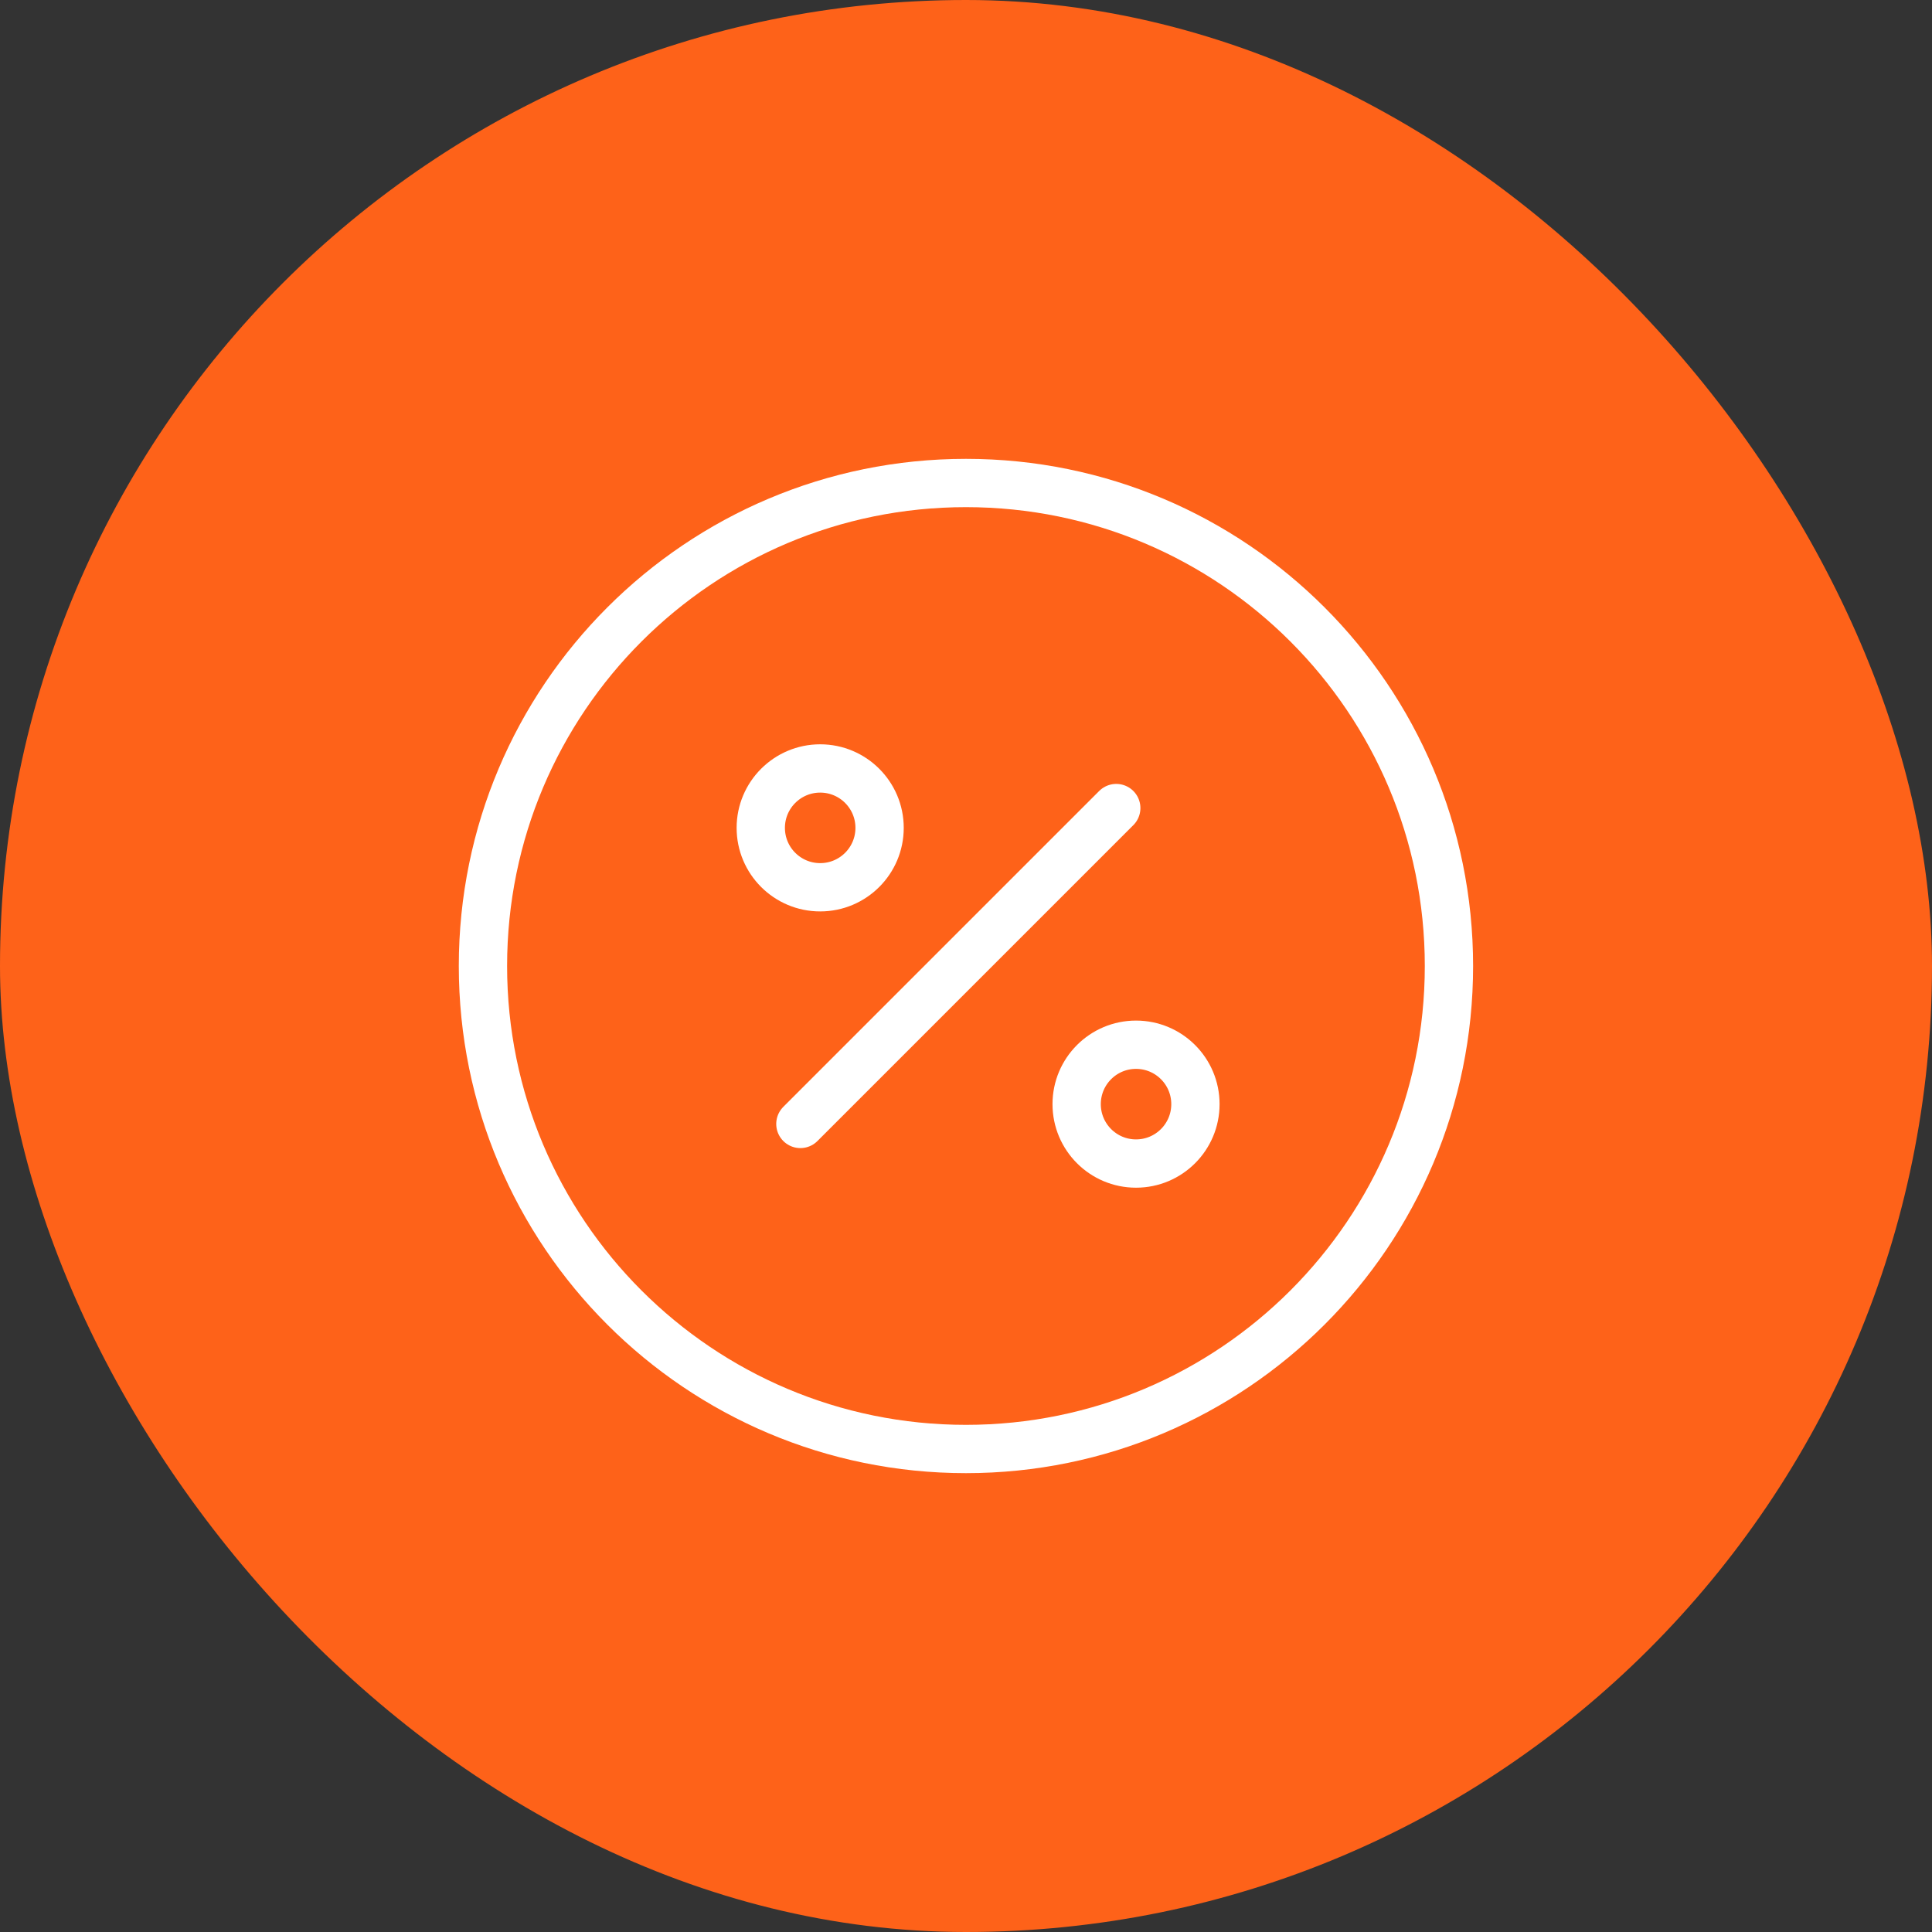 <?xml version="1.0" encoding="UTF-8"?> <svg xmlns="http://www.w3.org/2000/svg" width="40" height="40" viewBox="0 0 40 40" fill="none"><rect x="0" y="0" width="40" height="40" fill="#333333" stroke="none"/> <rect width="40" height="40" rx="20" fill="#FE6219"></rect> <path d="M16.571 23.27L23.111 16.73" stroke="white" stroke-linecap="round" stroke-linejoin="round"></path> <path d="M16.981 18.37C17.66 18.37 18.211 17.82 18.211 17.14C18.211 16.461 17.66 15.91 16.981 15.91C16.302 15.91 15.751 16.461 15.751 17.14C15.751 17.82 16.302 18.37 16.981 18.37Z" stroke="white" stroke-linecap="round" stroke-linejoin="round"></path> <path d="M23.52 24.09C24.2 24.09 24.75 23.539 24.75 22.86C24.75 22.181 24.2 21.63 23.52 21.63C22.841 21.63 22.291 22.181 22.291 22.86C22.291 23.539 22.841 24.09 23.52 24.09Z" stroke="white" stroke-linecap="round" stroke-linejoin="round"></path> <path d="M19.999 30C25.522 30 29.999 25.523 29.999 20C29.999 14.477 25.522 10 19.999 10C14.476 10 9.999 14.477 9.999 20C9.999 25.523 14.476 30 19.999 30Z" stroke="white" stroke-linecap="round" stroke-linejoin="round"></path> </svg> 
